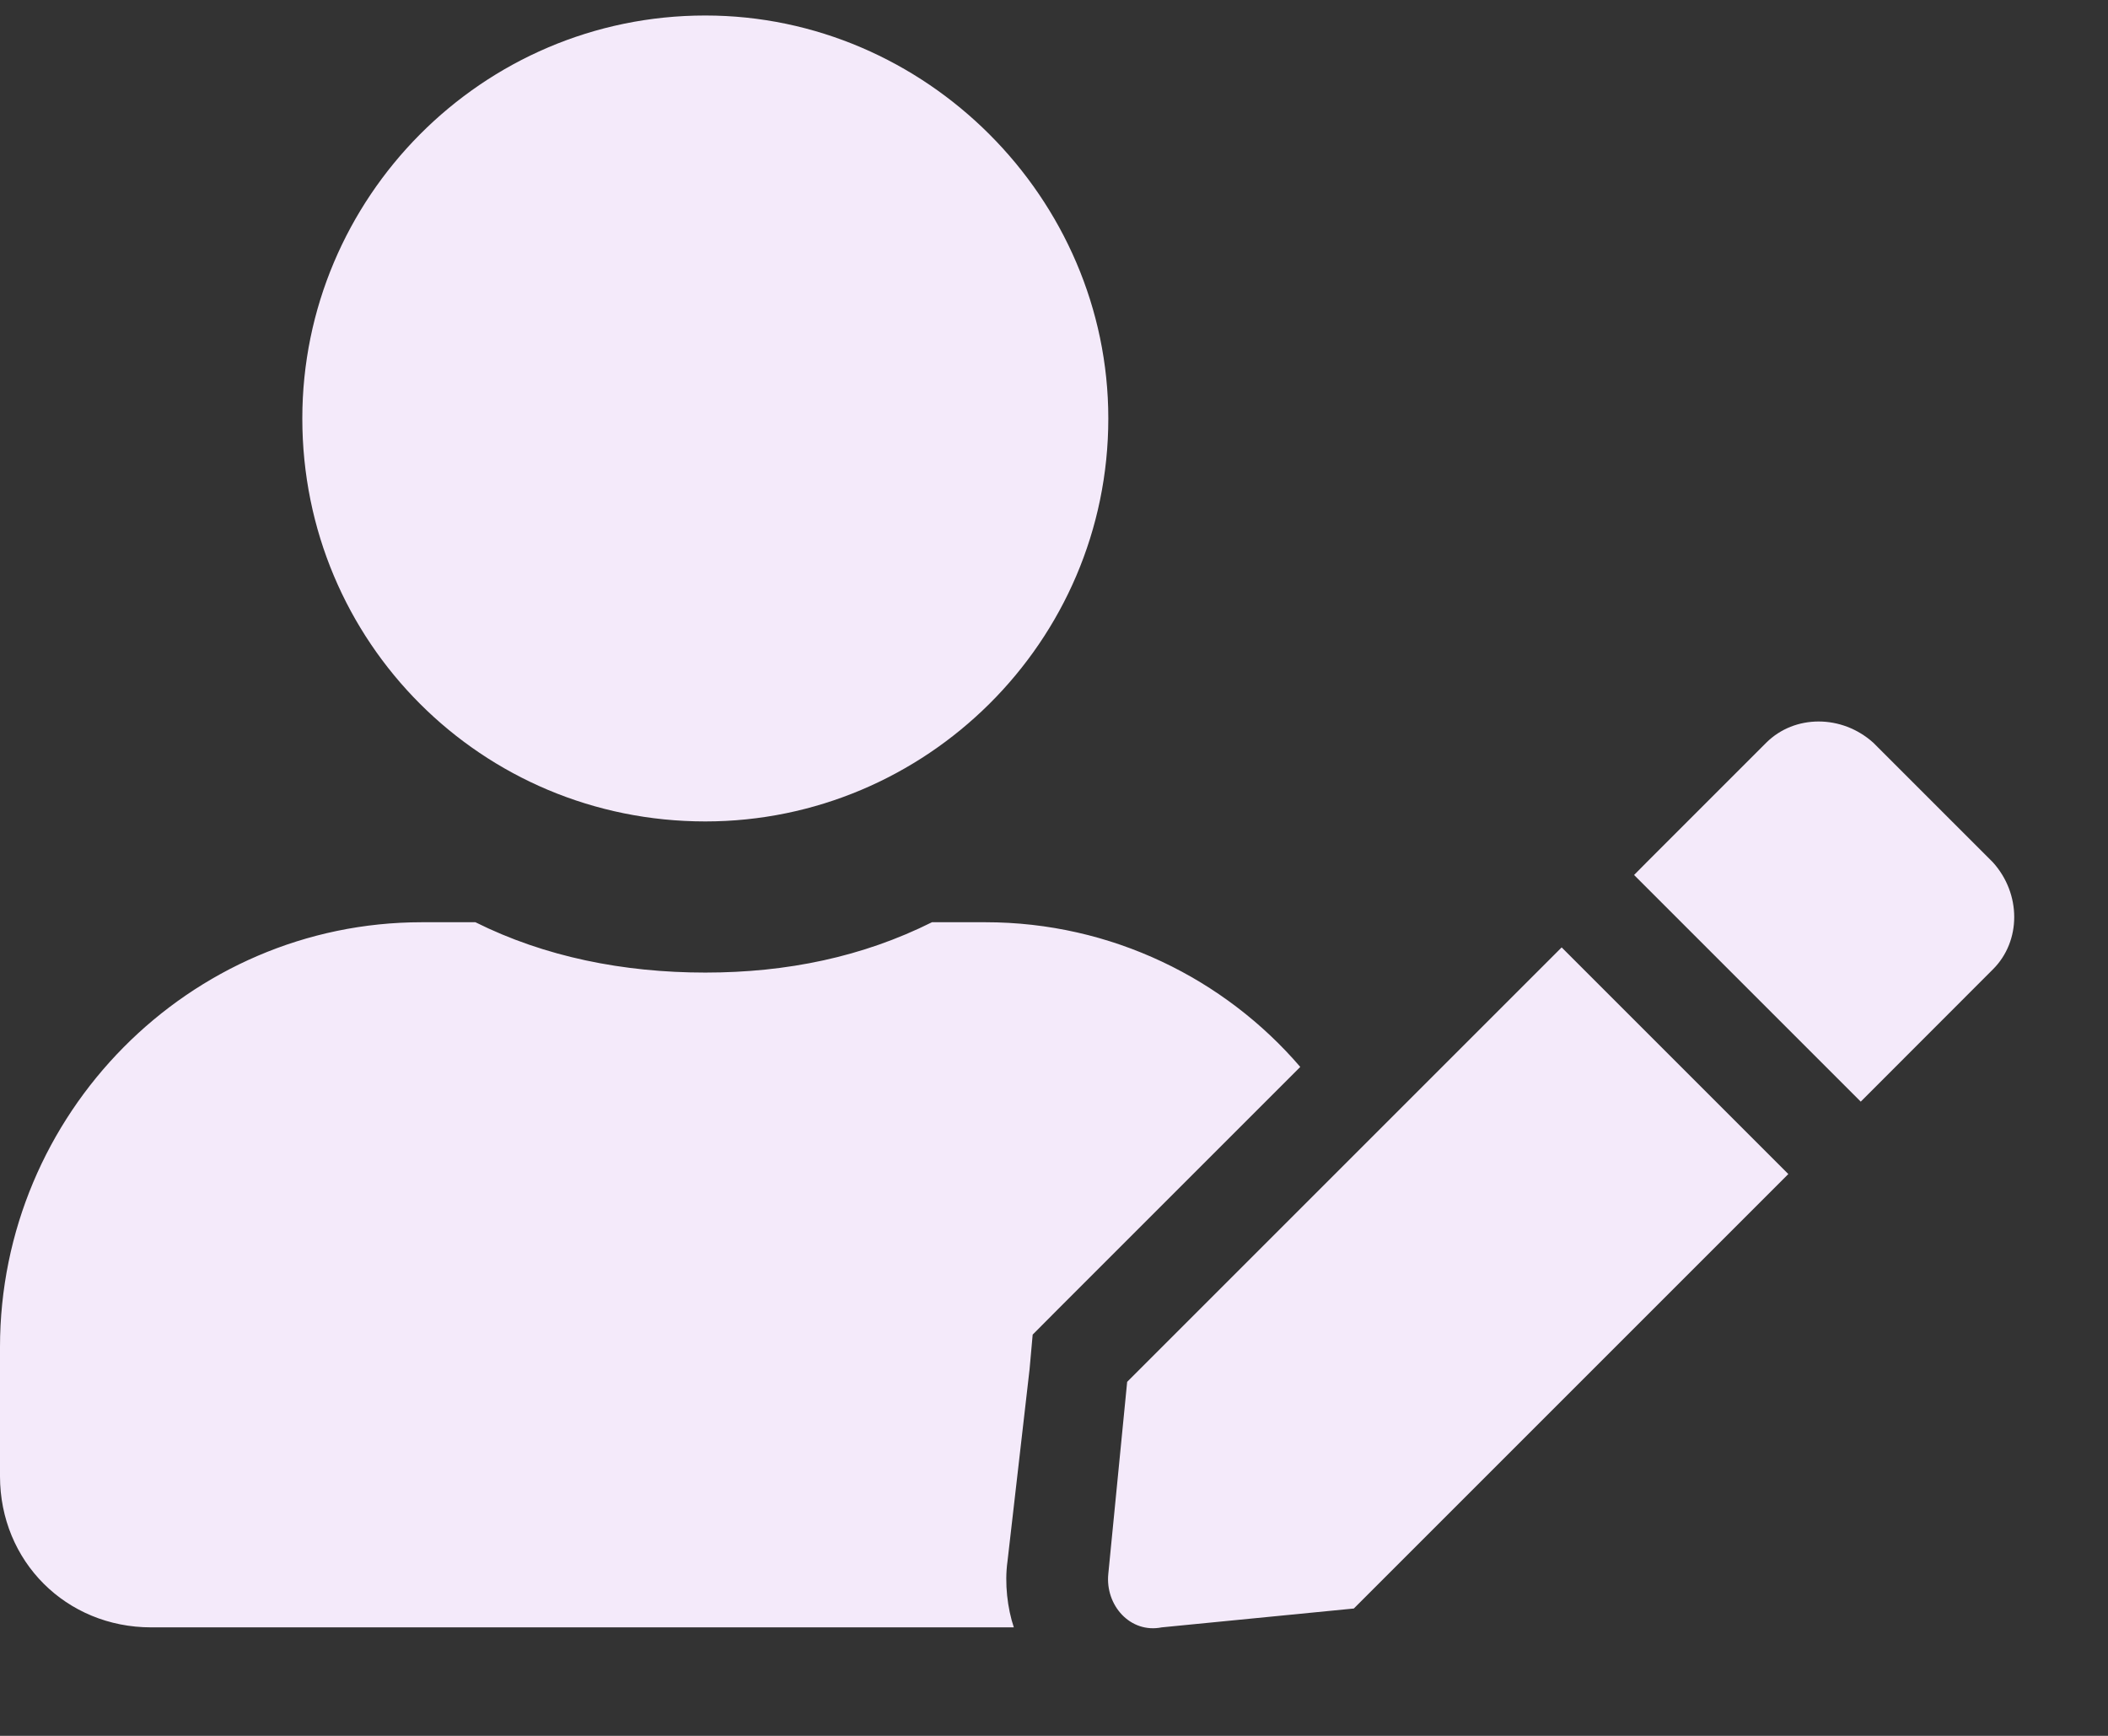 <svg width="17" height="14" viewBox="0 0 17 14" fill="none" xmlns="http://www.w3.org/2000/svg">
<rect x="0" y="0" width="17" height="14" fill="#333333" stroke="none"/>
<path d="M5.688 6.625C3.885 6.625 2.438 5.178 2.438 3.375C2.438 1.598 3.885 0.125 5.688 0.125C7.465 0.125 8.938 1.598 8.938 3.375C8.938 5.178 7.465 6.625 5.688 6.625ZM7.947 7.438C8.963 7.438 9.877 7.895 10.486 8.605L8.531 10.56L8.328 10.764L8.303 11.043L8.125 12.592C8.1 12.77 8.125 12.973 8.176 13.125H1.219C0.533 13.125 0 12.592 0 11.906V10.865C0 8.986 1.523 7.438 3.402 7.438H3.834C4.393 7.717 5.027 7.844 5.688 7.844C6.348 7.844 6.957 7.717 7.516 7.438H7.947ZM9.09 11.145L12.594 7.641L14.422 9.469L10.918 12.973L9.369 13.125C9.115 13.176 8.912 12.947 8.938 12.693L9.09 11.145ZM16.072 6.955C16.301 7.209 16.301 7.59 16.072 7.818L15.006 8.885L13.178 7.057L13.279 6.955L14.244 5.99C14.473 5.762 14.854 5.762 15.107 5.99L16.072 6.955Z" fill="#F4EAFA"/>
</svg>
